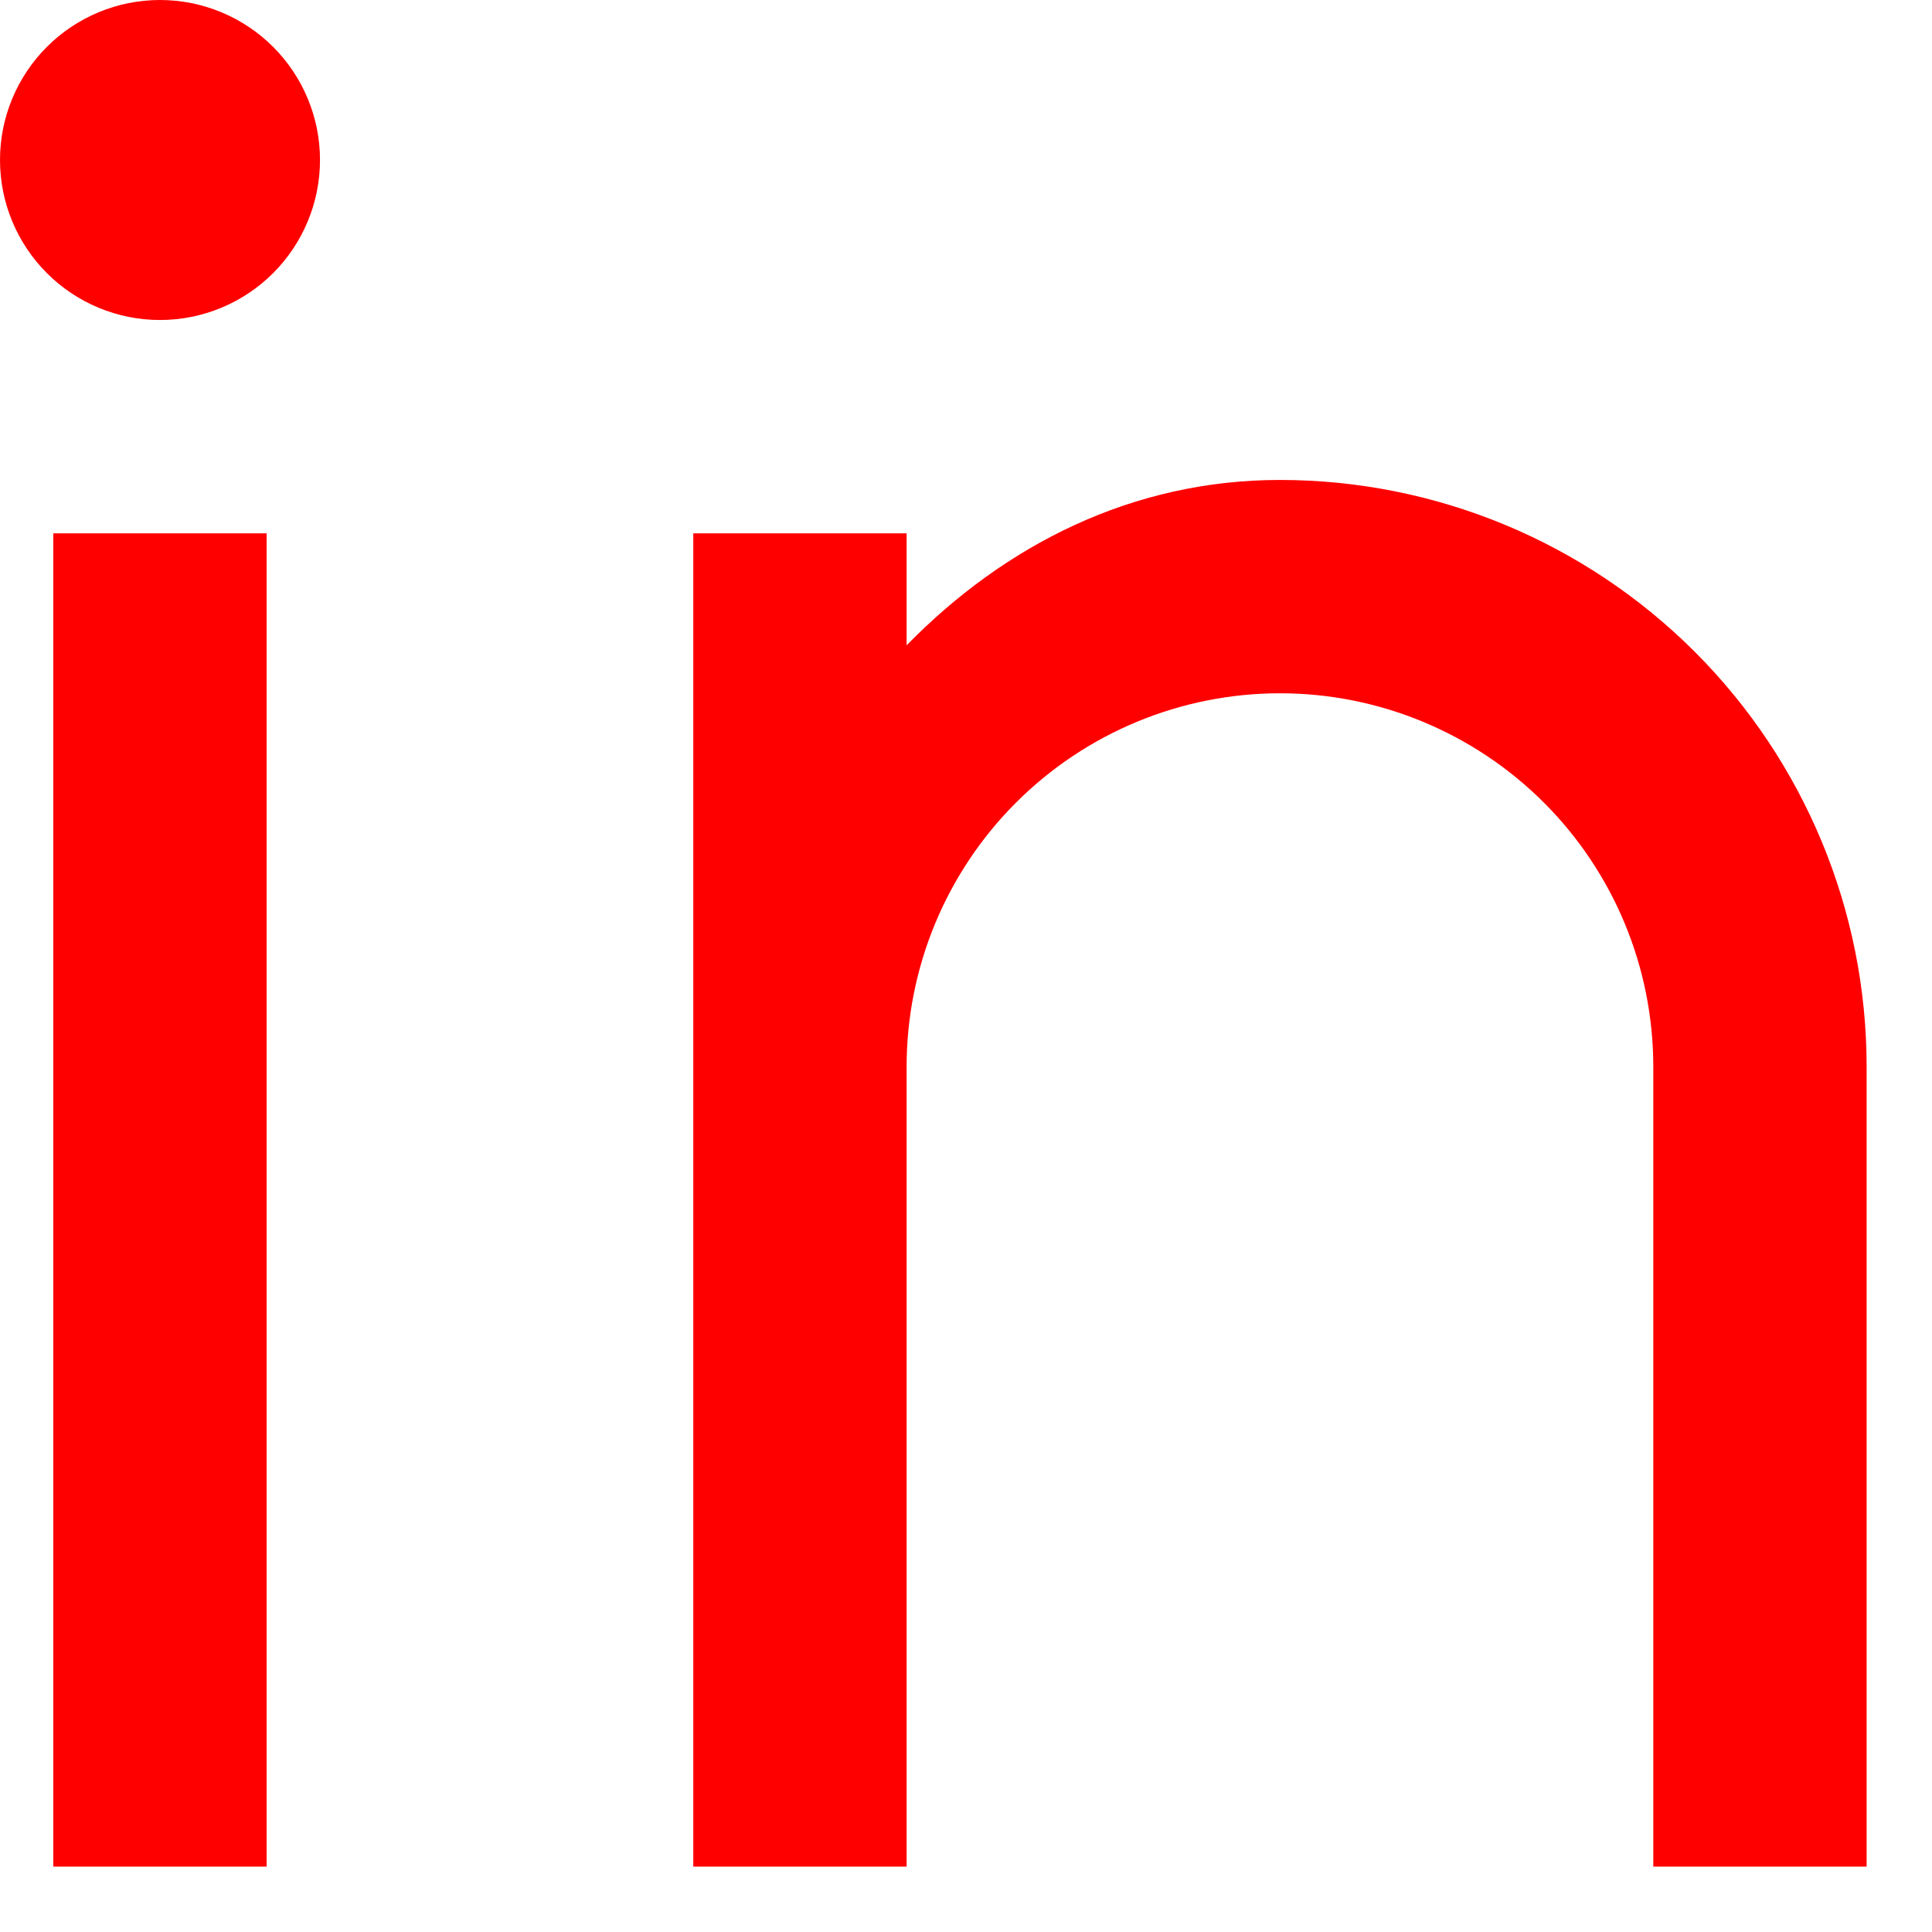 <svg xmlns="http://www.w3.org/2000/svg" width="19" height="19" viewBox="0 0 19 19" fill="none"><path d="M8.916 6.346C9.878 5.363 11.13 4.72 12.588 4.72C14.118 4.72 15.585 5.328 16.667 6.41C17.749 7.492 18.357 8.959 18.357 10.49V18.357H16.259V10.49C16.259 9.516 15.872 8.582 15.184 7.894C14.495 7.205 13.561 6.818 12.588 6.818C11.614 6.818 10.68 7.205 9.991 7.894C9.303 8.582 8.916 9.516 8.916 10.49V18.357H6.818V5.245H8.916V6.346ZM1.573 3.147C1.156 3.147 0.756 2.981 0.461 2.686C0.166 2.391 0 1.991 0 1.573C0 1.156 0.166 0.756 0.461 0.461C0.756 0.166 1.156 0 1.573 0C1.991 0 2.391 0.166 2.686 0.461C2.981 0.756 3.147 1.156 3.147 1.573C3.147 1.991 2.981 2.391 2.686 2.686C2.391 2.981 1.991 3.147 1.573 3.147ZM0.524 5.245H2.622V18.357H0.524V5.245Z" fill="#FF0000"></path></svg>